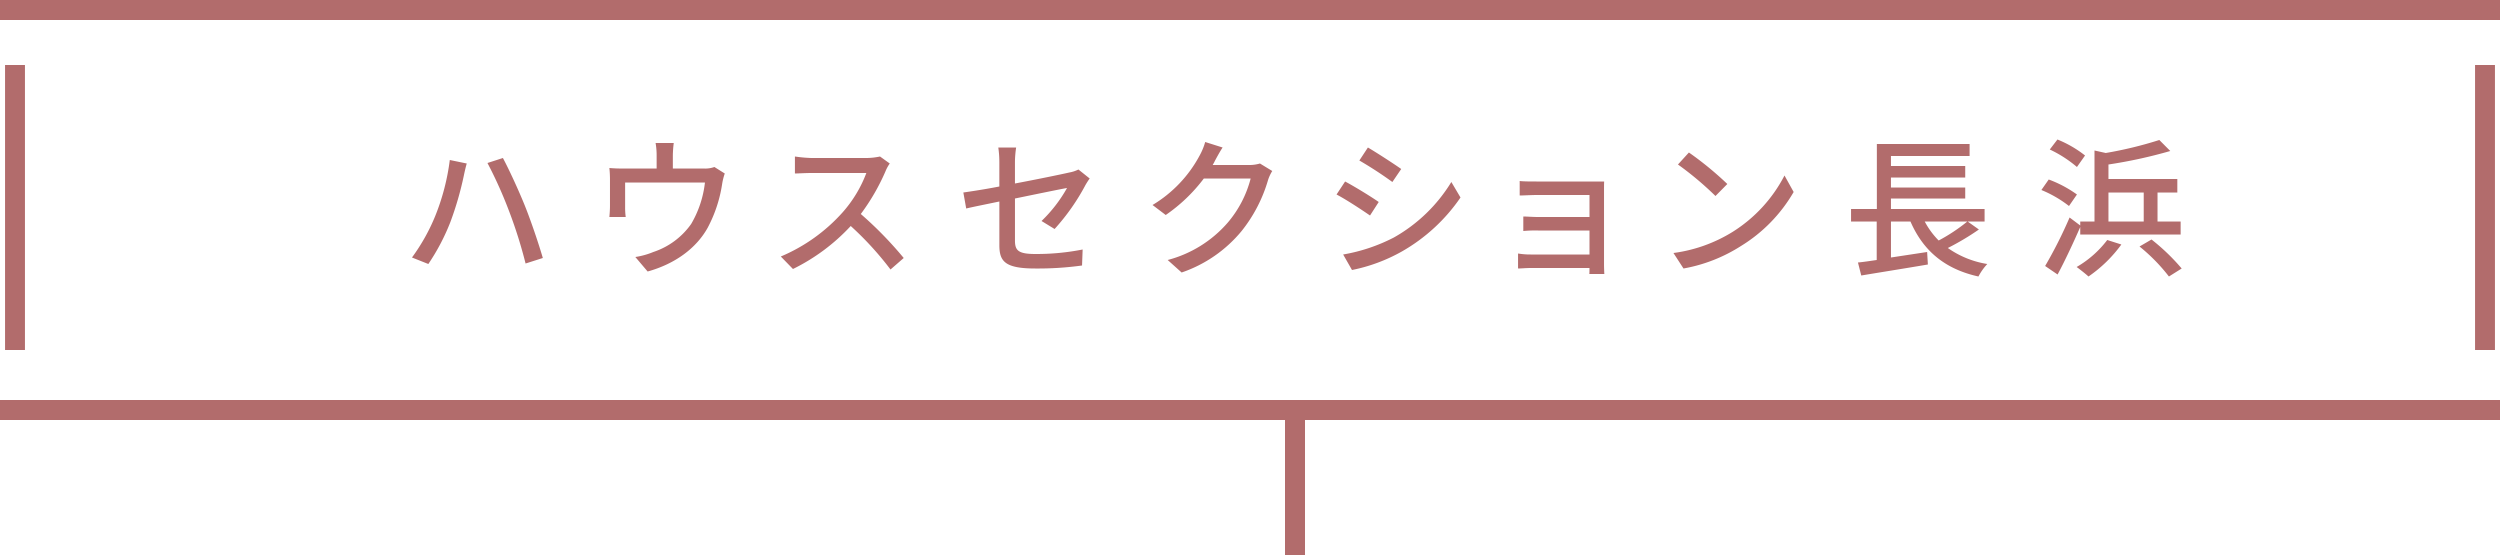<svg height="111" viewBox="0 0 500 111" width="500" xmlns="http://www.w3.org/2000/svg"><g fill="#b26c6c"><path d="m532.049 14687.4c-1.351 3.1-3.032 6.7-4.532 9.5l-2.491-1.7a88.884 88.884 0 0 0 4.892-9.7l2.131 1.6v-.8h2.851v-14.2l2.251.5a78.534 78.534 0 0 0 10.714-2.6l2.191 2.2a95.779 95.779 0 0 1 -12.365 2.7v2.9h13.775v2.7h-3.961v5.8h4.622v2.6h-20.078zm5.642-1.1h7.053v-5.8h-7.053zm-11.735-14.4 1.531-2a22.456 22.456 0 0 1 5.522 3.2l-1.621 2.3a24.231 24.231 0 0 0 -5.432-3.5zm3.842 11.3a23.456 23.456 0 0 0 -5.522-3.2l1.47-2.1a23.707 23.707 0 0 1 5.642 3zm-18.11 14.1c-6.782-1.5-11.074-5.2-13.595-11h-3.9v7.2l7.233-1.1.15 2.5c-4.712.8-9.754 1.6-13.325 2.2l-.66-2.6c1.08-.1 2.371-.3 3.751-.5v-7.7h-5.132v-2.5h5.162v-13h18.548v2.4h-15.729v2h14.856v2.3h-14.856v2h14.856v2.2h-14.856v2.1h18.728v2.5h-3.391l2.25 1.6a52.079 52.079 0 0 1 -6.212 3.7 18.821 18.821 0 0 0 7.893 3.2 11.331 11.331 0 0 0 -1.771 2.5zm-2.22-11h-8.524a15.929 15.929 0 0 0 2.791 3.8 35.2 35.2 0 0 0 5.733-3.8zm-56.767 9.4-2.01-3.1a29.882 29.882 0 0 0 11.794-4.2 29 29 0 0 0 10.414-11.3l1.831 3.3a30.7 30.7 0 0 1 -10.534 10.8 31.611 31.611 0 0 1 -11.496 4.5zm-1.11-20.8 2.191-2.4a66.124 66.124 0 0 1 7.683 6.3l-2.371 2.4a63.885 63.885 0 0 0 -7.503-6.3zm-14.724 21.9h-3c.03-.3.03-.7.03-1.2h-11.766c-.9 0-2.011.1-2.521.1v-3a14.629 14.629 0 0 0 2.521.2h11.769v-4.8h-10.268a25.55 25.55 0 0 0 -2.971.1v-2.9c.69 0 1.89.1 2.941.1h10.298v-4.4h-10.6c-.931 0-2.731.1-3.362.1v-2.9c.691.1 2.431.1 3.362.1h13.535c-.03.4-.03 1.1-.03 1.7v15c.002.5.032 1.3.062 1.8zm-50.466-.8-1.77-3.1a34.88 34.88 0 0 0 10.144-3.4 31.648 31.648 0 0 0 11.494-11.1l1.831 3.1a35.451 35.451 0 0 1 -11.735 10.8 33.9 33.9 0 0 1 -9.965 3.7zm1.471-21.9 1.711-2.6c1.86 1.1 5.252 3.3 6.662 4.3l-1.77 2.6a78.446 78.446 0 0 0 -6.603-4.3zm2.131 11c-1.591-1.1-4.772-3.2-6.693-4.2l1.711-2.6c1.891 1 5.312 3.1 6.723 4.1zm-25.676 3.1a26.715 26.715 0 0 1 -12 8.3l-2.791-2.5a23.91 23.91 0 0 0 12.035-7.5 22.152 22.152 0 0 0 4.562-8.8h-9.364a32.737 32.737 0 0 1 -7.623 7.3l-2.641-2a25.564 25.564 0 0 0 9.424-9.9 12.62 12.62 0 0 0 1.11-2.7l3.482 1.1c-.6.9-1.231 2.1-1.561 2.7-.12.3-.27.5-.42.8h7.2a7.351 7.351 0 0 0 2.251-.3l2.461 1.5a7.925 7.925 0 0 0 -.841 1.8 29.508 29.508 0 0 1 -5.284 10.2zm-37.409-.4-2.611-1.6a28.412 28.412 0 0 0 5.1-6.6c-.69.1-5.552 1.1-10.414 2.1v8.4c0 2 .661 2.7 4.112 2.7a47.624 47.624 0 0 0 9.424-.9l-.12 3.2a64.031 64.031 0 0 1 -9.364.6c-6.153 0-7.173-1.5-7.173-4.7v-8.7c-2.881.6-5.4 1.1-6.633 1.4l-.57-3.2c1.381-.2 4.112-.6 7.2-1.2v-4.8a20.175 20.175 0 0 0 -.21-3h3.571a20.22 20.22 0 0 0 -.24 3v4.2c4.772-.9 9.574-1.9 10.865-2.2a6.531 6.531 0 0 0 1.83-.6l2.251 1.8a14.7 14.7 0 0 0 -.84 1.3 42.956 42.956 0 0 1 -6.178 8.8zm-32.816 8.1a63.352 63.352 0 0 0 -7.954-8.7 39.433 39.433 0 0 1 -11.554 8.6l-2.431-2.5a34.574 34.574 0 0 0 12.335-8.8 25.266 25.266 0 0 0 4.772-7.9h-11.015c-1.17 0-2.791.1-3.271.1v-3.4a27.6 27.6 0 0 0 3.271.3h11.135a13.37 13.37 0 0 0 2.611-.3l1.951 1.4a7.6 7.6 0 0 0 -.871 1.6 42.35 42.35 0 0 1 -4.922 8.5 74.879 74.879 0 0 1 8.584 8.8zm-36.54-8.4c-2.311 4.2-6.633 7.3-12.035 8.8l-2.461-2.9a15.316 15.316 0 0 0 3.6-1 15 15 0 0 0 7.563-5.6 20.94 20.94 0 0 0 2.761-8.3h-15.965v4.9a13.965 13.965 0 0 0 .12 2h-3.271c.06-.6.12-1.5.12-2.2v-5.2a21.43 21.43 0 0 0 -.12-2.4 26.6 26.6 0 0 0 2.911.1h6.542v-2.6a14.19 14.19 0 0 0 -.21-2.5h3.632a22.7 22.7 0 0 0 -.18 2.5v2.6h6.062a5.516 5.516 0 0 0 2.251-.3l2.071 1.3a12.233 12.233 0 0 0 -.51 2 27.321 27.321 0 0 1 -2.881 8.8zm-39.719-3.2a86.112 86.112 0 0 0 -4.351-9.7l3.091-1c1.23 2.3 3.211 6.6 4.412 9.6 1.17 2.9 2.761 7.6 3.571 10.4l-3.451 1.1a92.376 92.376 0 0 0 -3.272-10.4zm-11.764 2.1a42.355 42.355 0 0 1 -4.412 8.4l-3.271-1.3a38.723 38.723 0 0 0 4.651-8.3 44.791 44.791 0 0 0 2.912-11.2l3.391.7c-.21.7-.48 1.9-.6 2.5a64.81 64.81 0 0 1 -2.671 9.2zm334.193 4.5a27.1 27.1 0 0 1 -6.573 6.4c-.54-.5-1.68-1.4-2.371-1.9a20.758 20.758 0 0 0 6.123-5.4zm12.065 4.8-2.551 1.6a35.7 35.7 0 0 0 -5.883-6l2.4-1.4a41.579 41.579 0 0 1 6.034 5.8z" fill-rule="evenodd" transform="translate(-116 -14642)"/><path d="m0 0h500v4h-500z"/><path d="m117.01 14712v-57h3.98v57z" fill-rule="evenodd" transform="translate(-116 -14642)"/><path d="m611.01 14712v-57h3.98v57z" fill-rule="evenodd" transform="translate(-116 -14642)"/><path d="m0 80h500v4h-500z"/><path d="m0 80h500v4h-500z"/><path d="m257 81h4v30h-4z"/></g></svg>